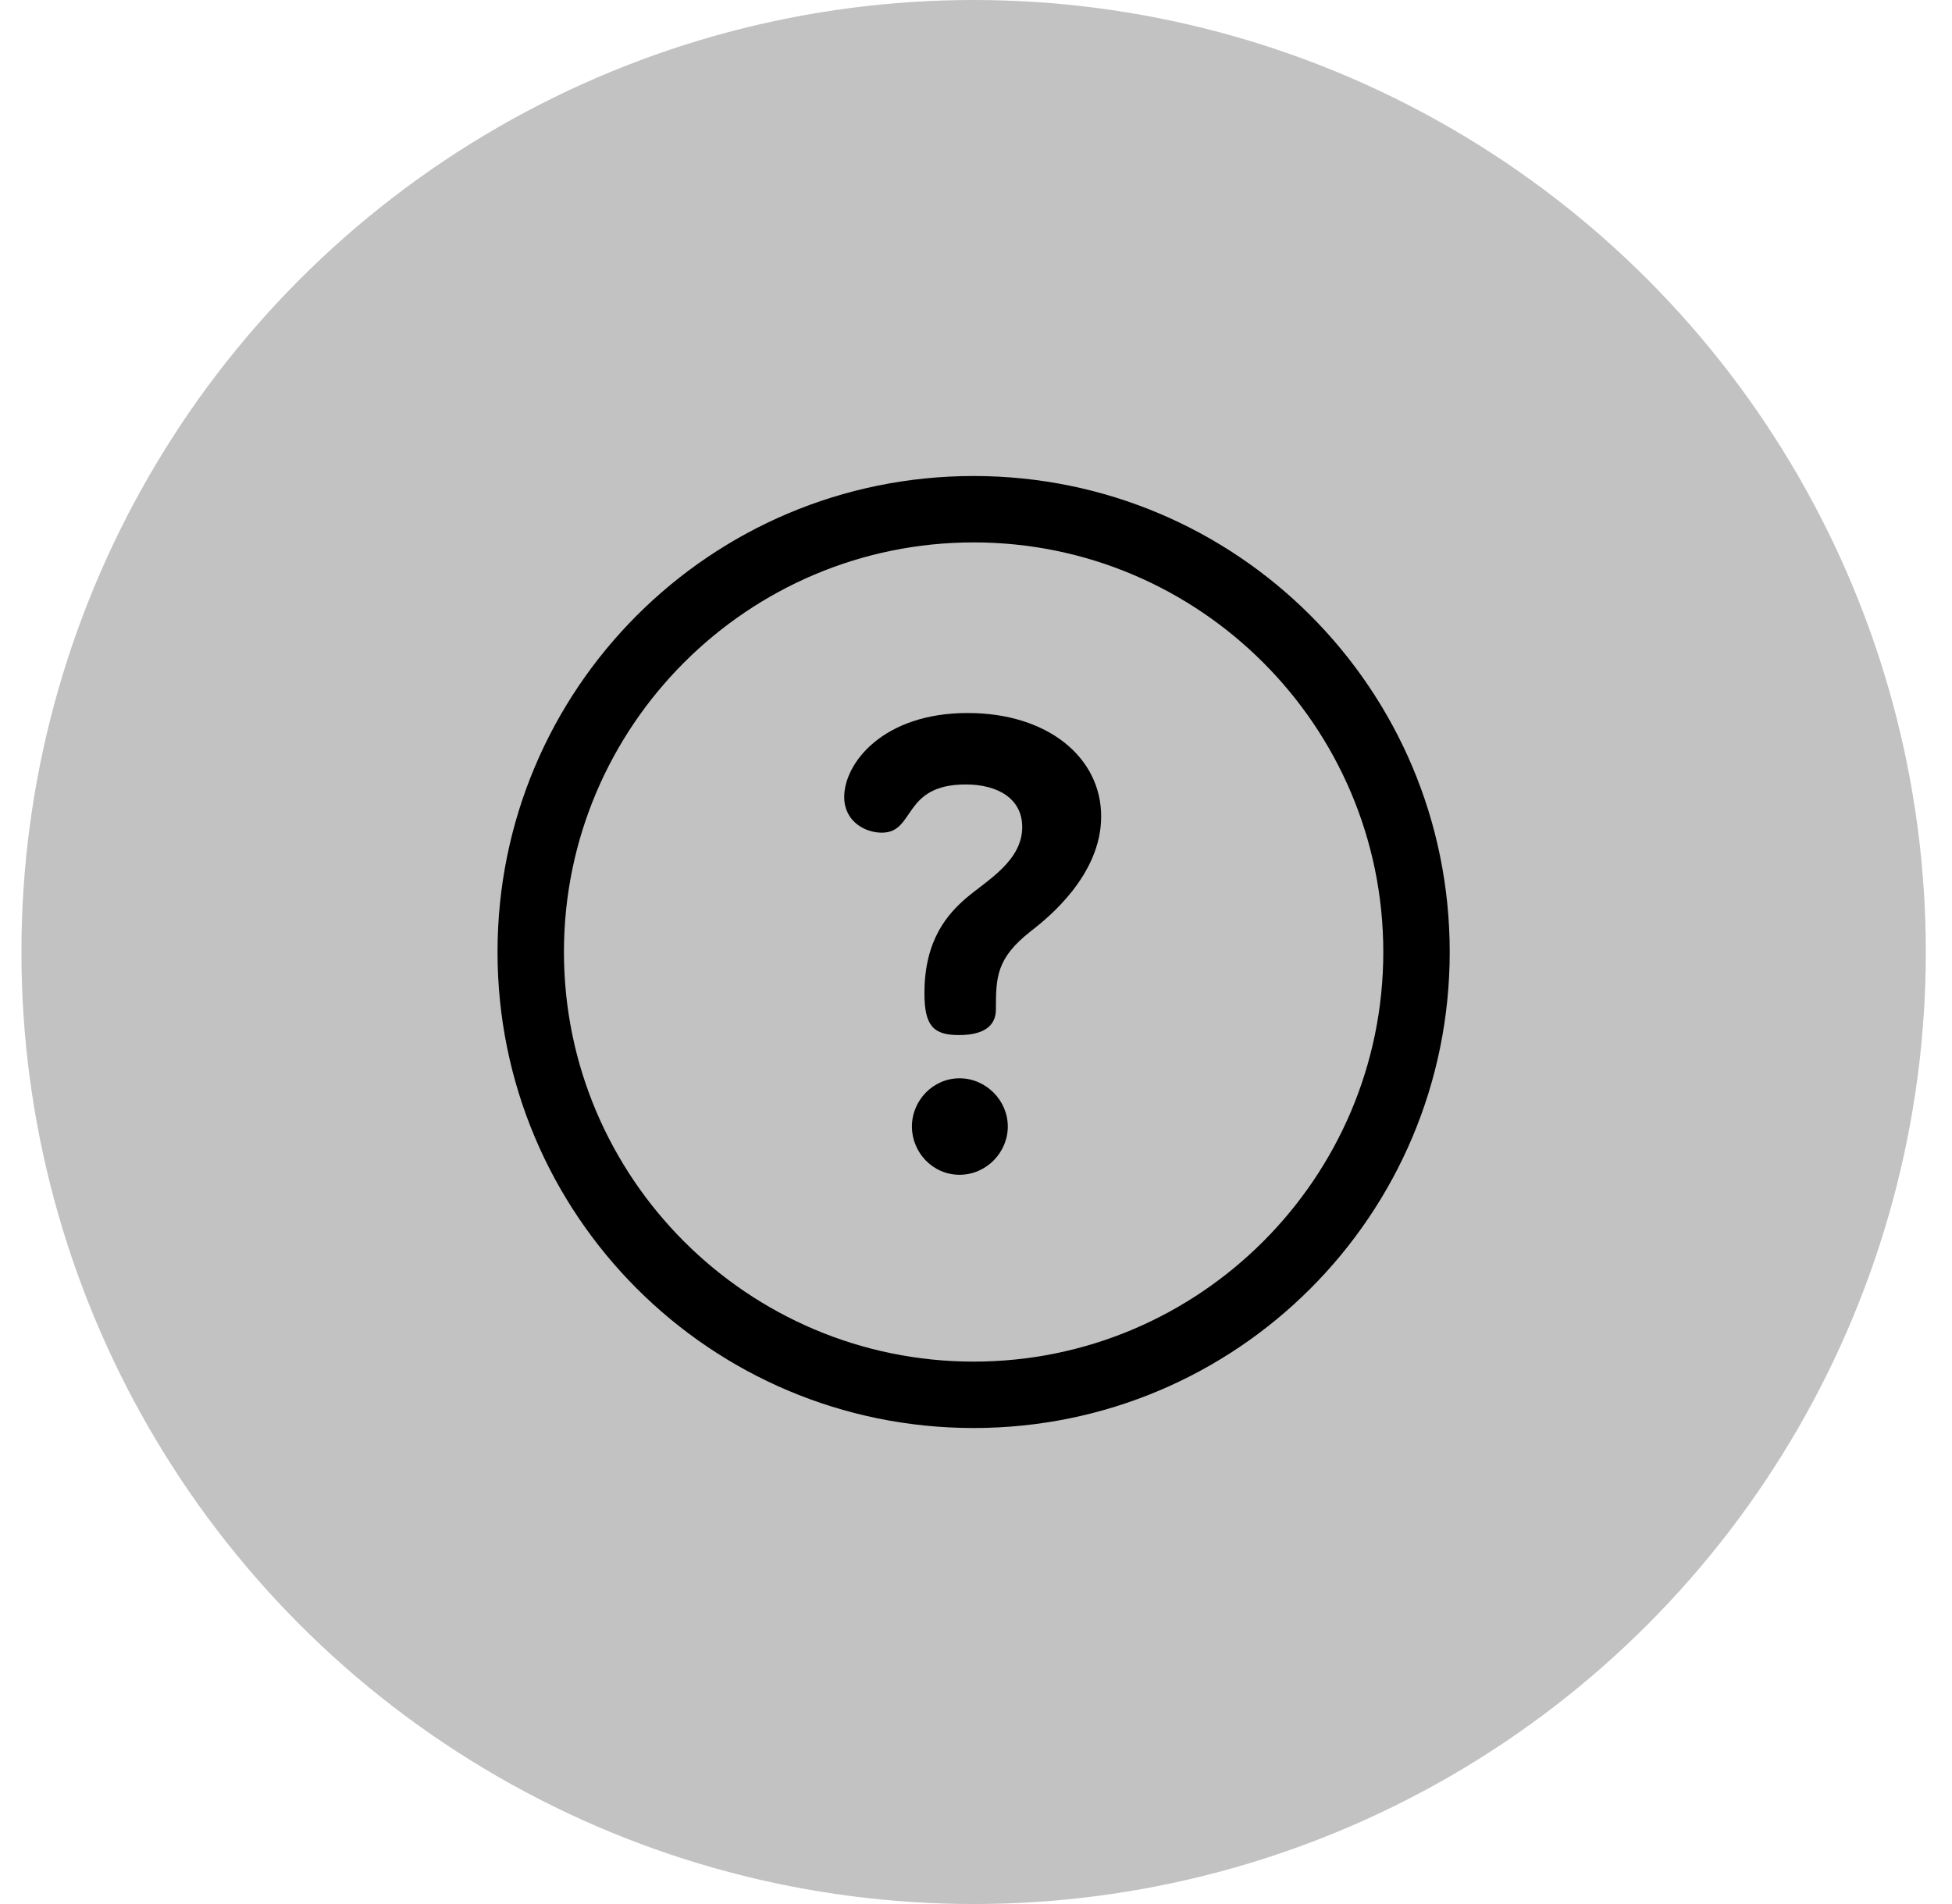 <svg width="41" height="40" viewBox="0 0 41 40" fill="none" xmlns="http://www.w3.org/2000/svg">
<circle cx="20.45" cy="20" r="20" fill="#C2C2C2"/>
<g clip-path="url(#clip0_5130_58041)">
<path d="M20.45 10C14.923 10 10.45 14.473 10.45 20C10.45 25.527 14.923 30 20.45 30C25.977 30 30.45 25.527 30.45 20C30.45 14.473 25.978 10 20.45 10ZM20.45 28.605C15.706 28.605 11.845 24.745 11.845 20C11.845 15.255 15.706 11.395 20.45 11.395C25.195 11.395 29.055 15.255 29.055 20C29.055 24.745 25.195 28.605 20.45 28.605Z" fill="black"/>
<path d="M20.154 22.653C19.602 22.653 19.154 23.114 19.154 23.667C19.154 24.207 19.588 24.68 20.154 24.68C20.72 24.68 21.168 24.207 21.168 23.667C21.168 23.114 20.707 22.653 20.154 22.653Z" fill="black"/>
<path d="M20.325 14.979C18.548 14.979 17.732 16.032 17.732 16.743C17.732 17.256 18.167 17.493 18.522 17.493C19.233 17.493 18.943 16.48 20.286 16.48C20.944 16.48 21.471 16.769 21.471 17.375C21.471 18.086 20.733 18.494 20.299 18.862C19.917 19.191 19.417 19.731 19.417 20.863C19.417 21.548 19.601 21.745 20.141 21.745C20.786 21.745 20.918 21.456 20.918 21.205C20.918 20.521 20.931 20.126 21.655 19.56C22.01 19.284 23.129 18.388 23.129 17.151C23.129 15.914 22.01 14.979 20.325 14.979Z" fill="black"/>
</g>
<defs>
<clipPath id="clip0_5130_58041">
<rect width="20" height="20" fill="white" transform="translate(10.45 10)"/>
</clipPath>
</defs>
</svg>
